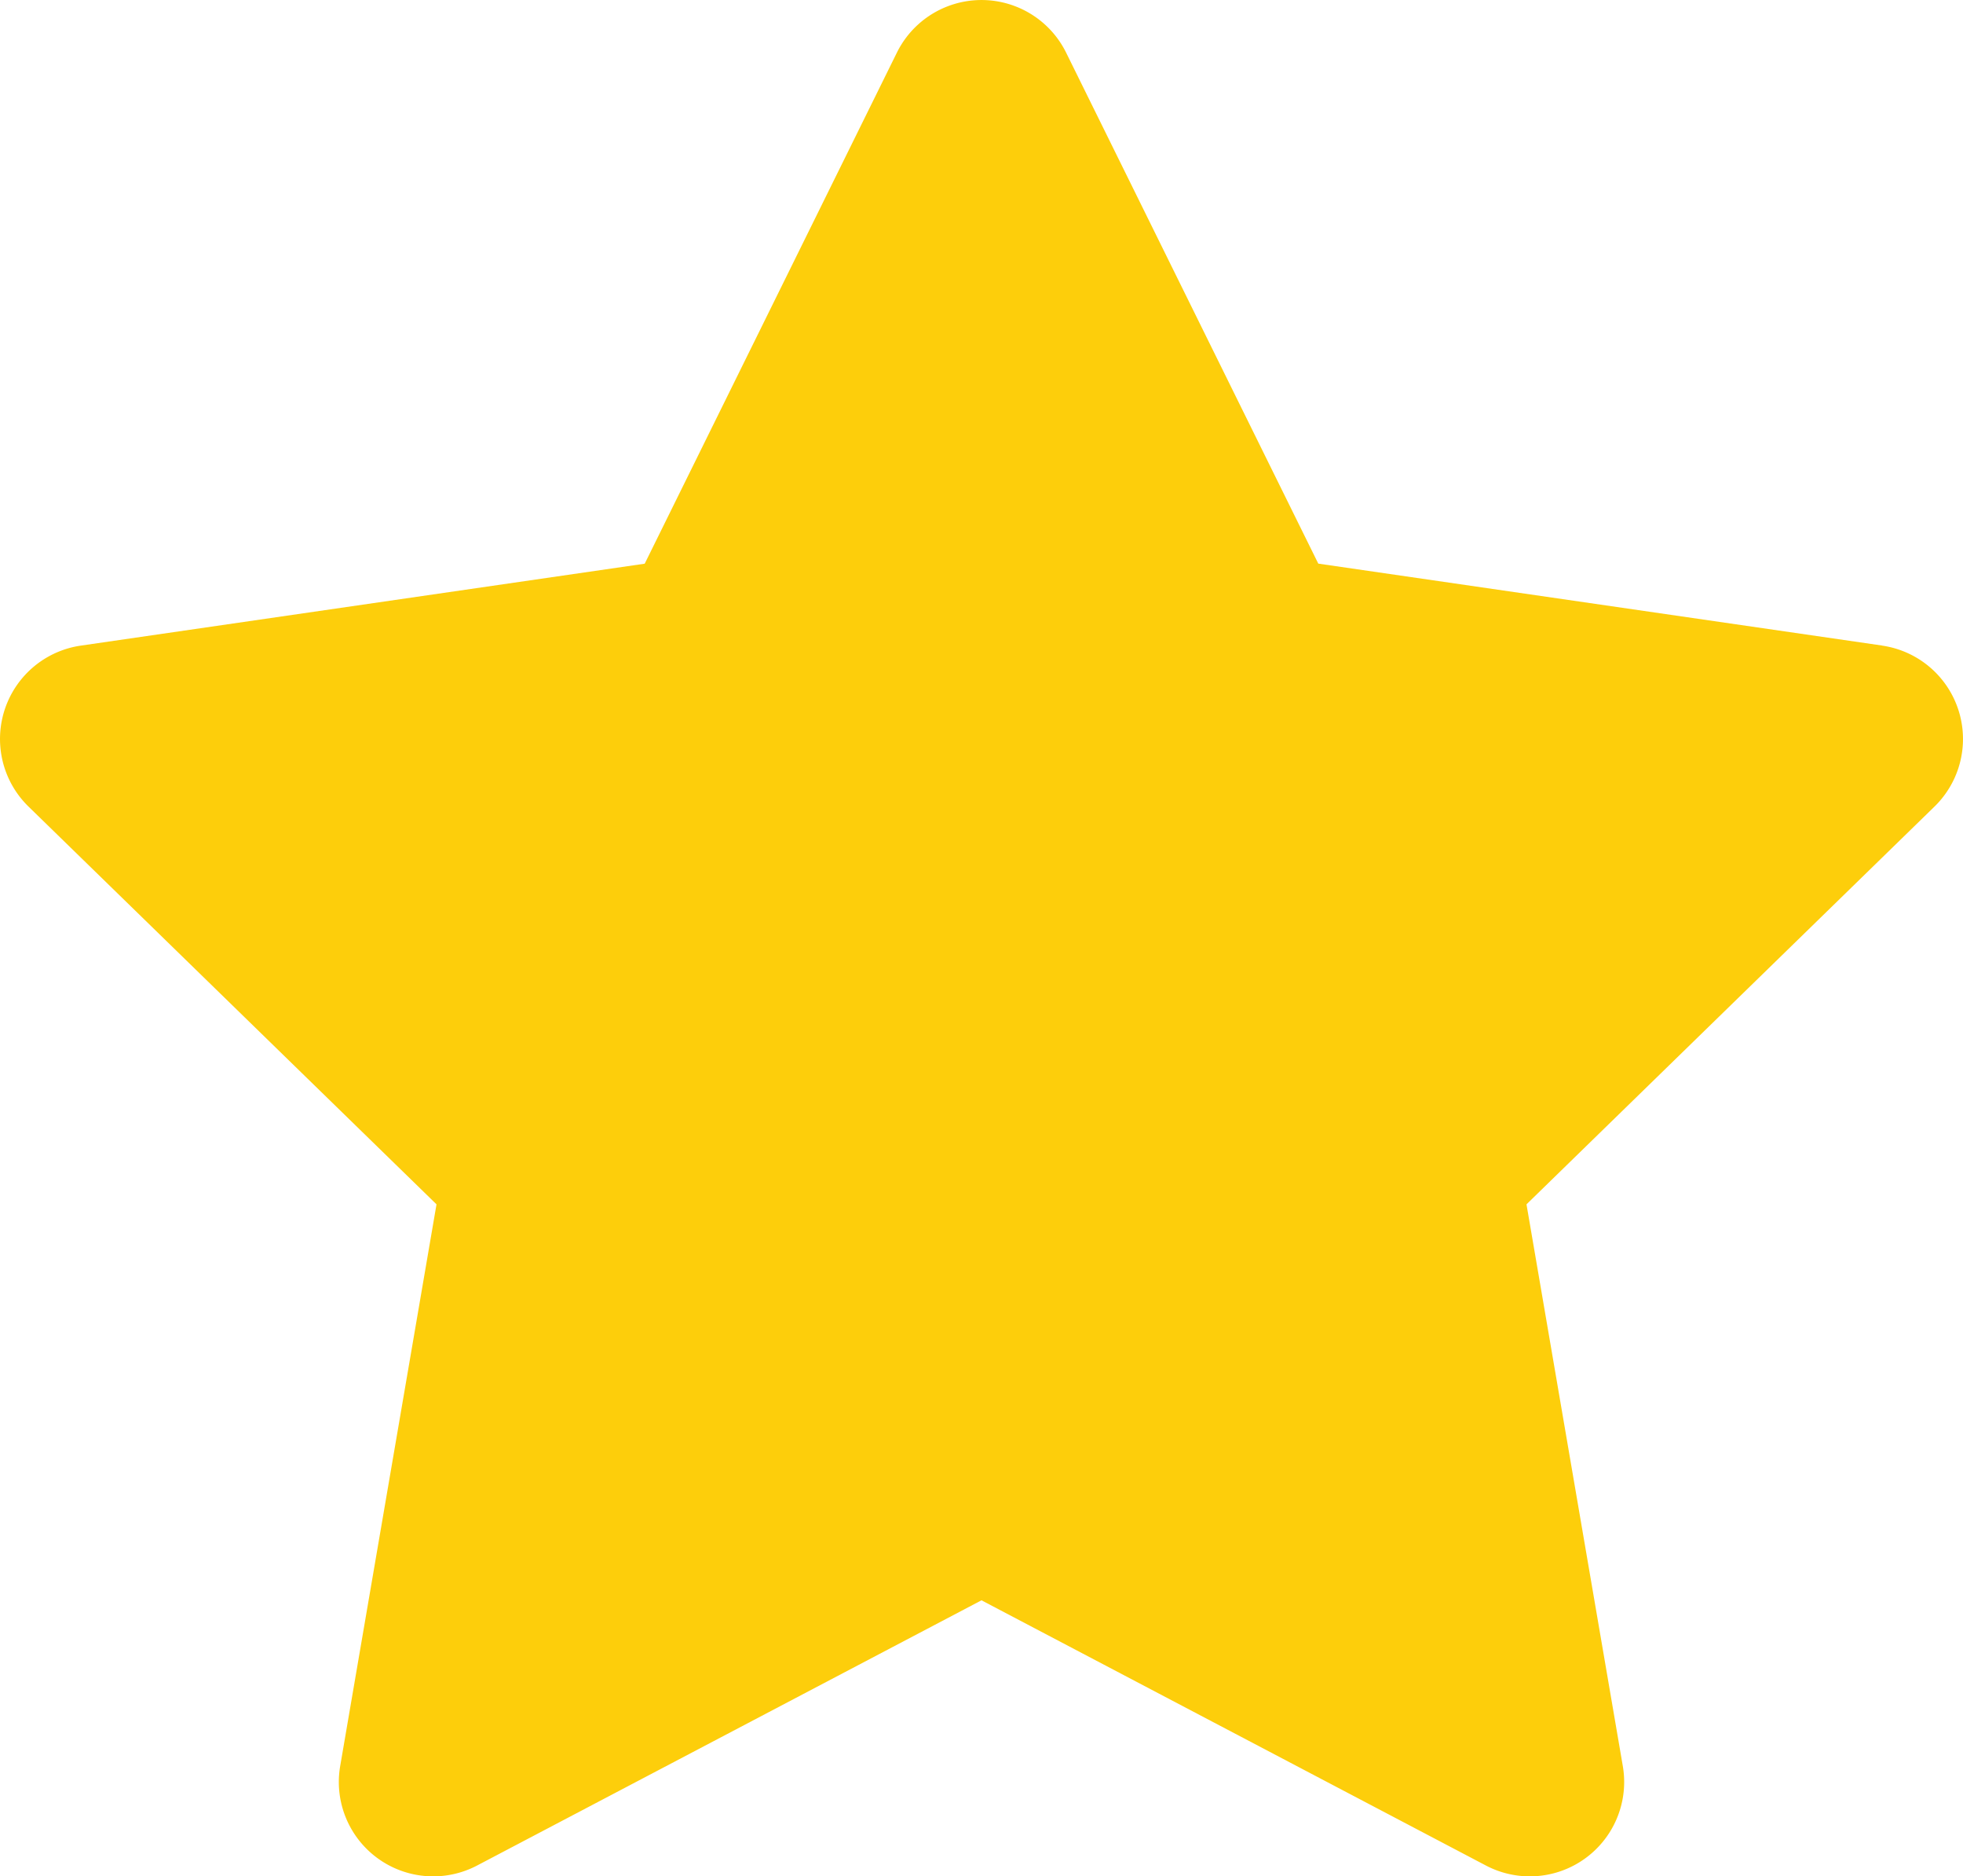 <svg xmlns="http://www.w3.org/2000/svg" width="30" height="28.673" viewBox="0 0 30 28.673">
  <path id="Path_429" data-name="Path 429" d="M44.148,113.236l-8.618-1.252-3.854-7.809a1.442,1.442,0,0,0-2.586,0l-3.854,7.81-8.618,1.252a1.442,1.442,0,0,0-.8,2.459l6.236,6.079-1.472,8.584a1.442,1.442,0,0,0,2.092,1.52l7.709-4.053,7.709,4.053a1.442,1.442,0,0,0,2.092-1.52l-1.472-8.584,6.236-6.079a1.442,1.442,0,0,0-.8-2.459Z" transform="translate(-15.383 -103.371)" fill="#fdce0b"/>
</svg>
